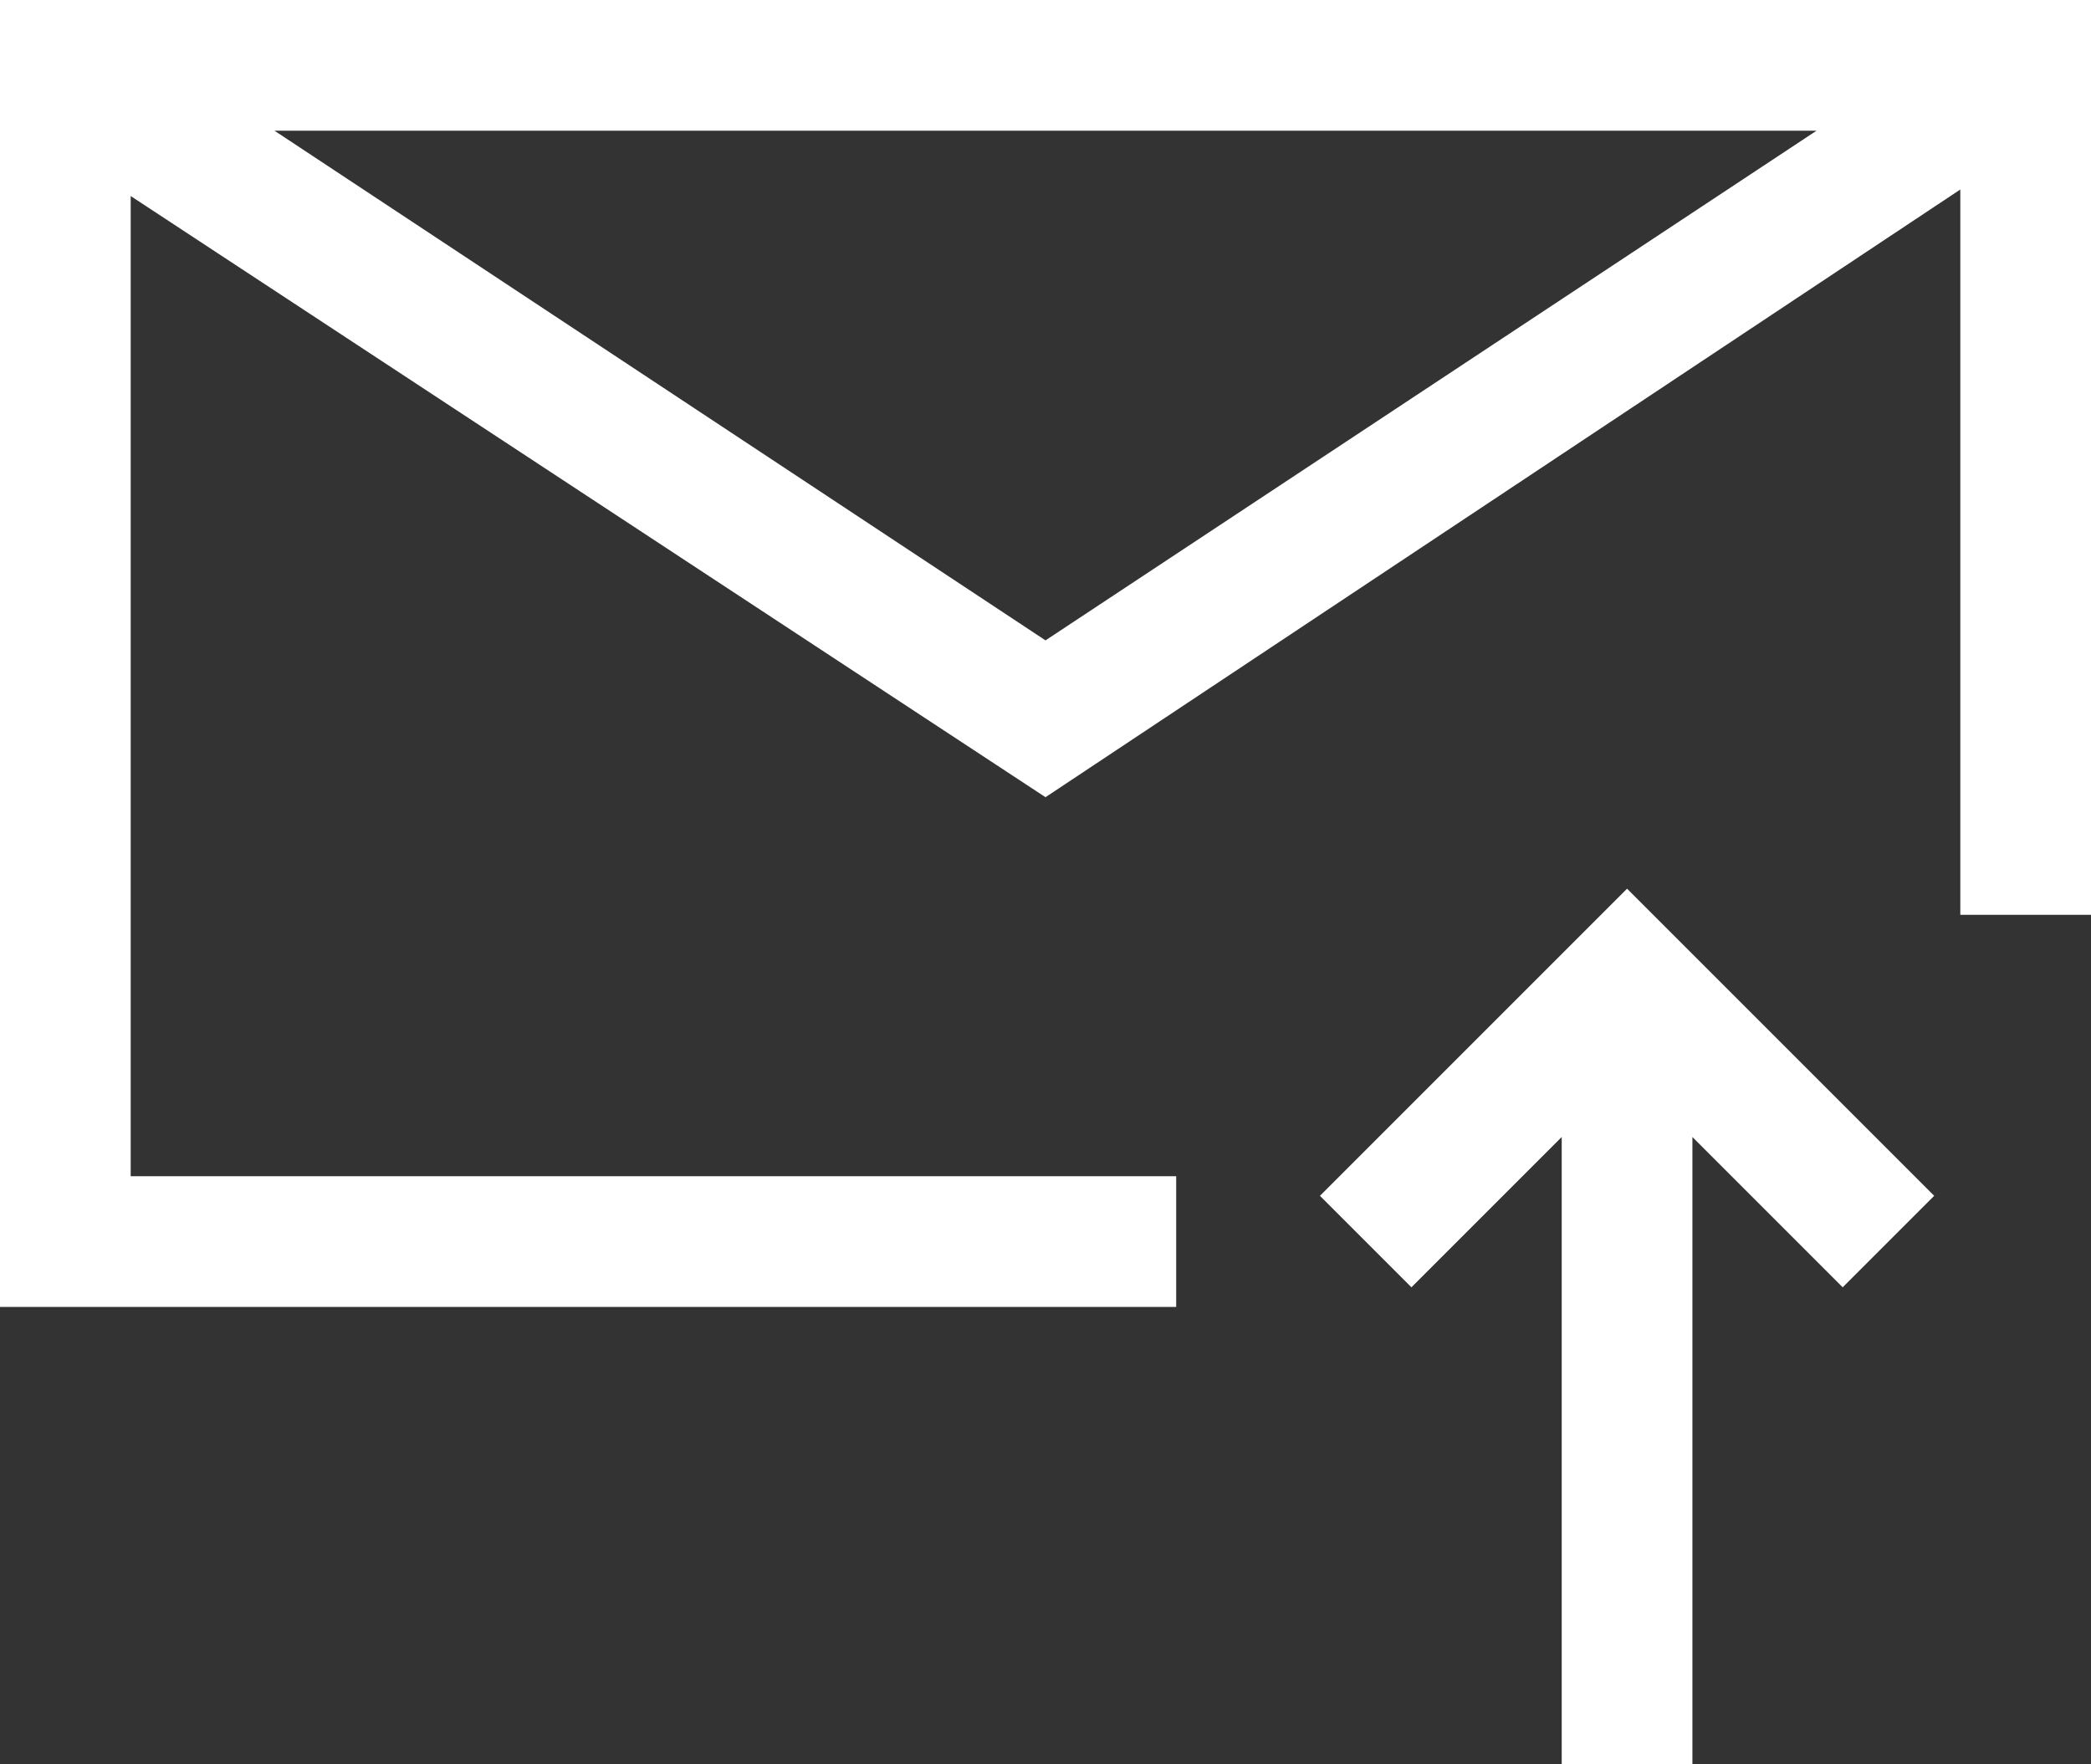 <?xml version="1.0" encoding="UTF-8"?>
<svg id="Layer_1" xmlns="http://www.w3.org/2000/svg" version="1.1" viewBox="0 0 128 108">
  <rect x="0" y="0" width="128" height="108" fill="#333333" stroke="none"/>
  <!-- Generator: Adobe Illustrator 29.8.1, SVG Export Plug-In . SVG Version: 2.1.1 Build 2)  -->
  <defs>
    <style>
      .st0 {
        fill: #fff;
      }
    </style>
  </defs>
  <polygon class="st0" points="103.6 108 103.6 69.6 112.8 78.8 118.4 73.2 99.6 54.4 80.8 73.2 86.4 78.8 95.6 69.6 95.6 108 103.6 108"/>
  <path class="st0" d="M72,72H8V12l56,36.8L120,11.6v44.4h8V0H0v80h72v-8ZM64,39.2L16.8,8h94.4l-47.2,31.2Z"/>
</svg>